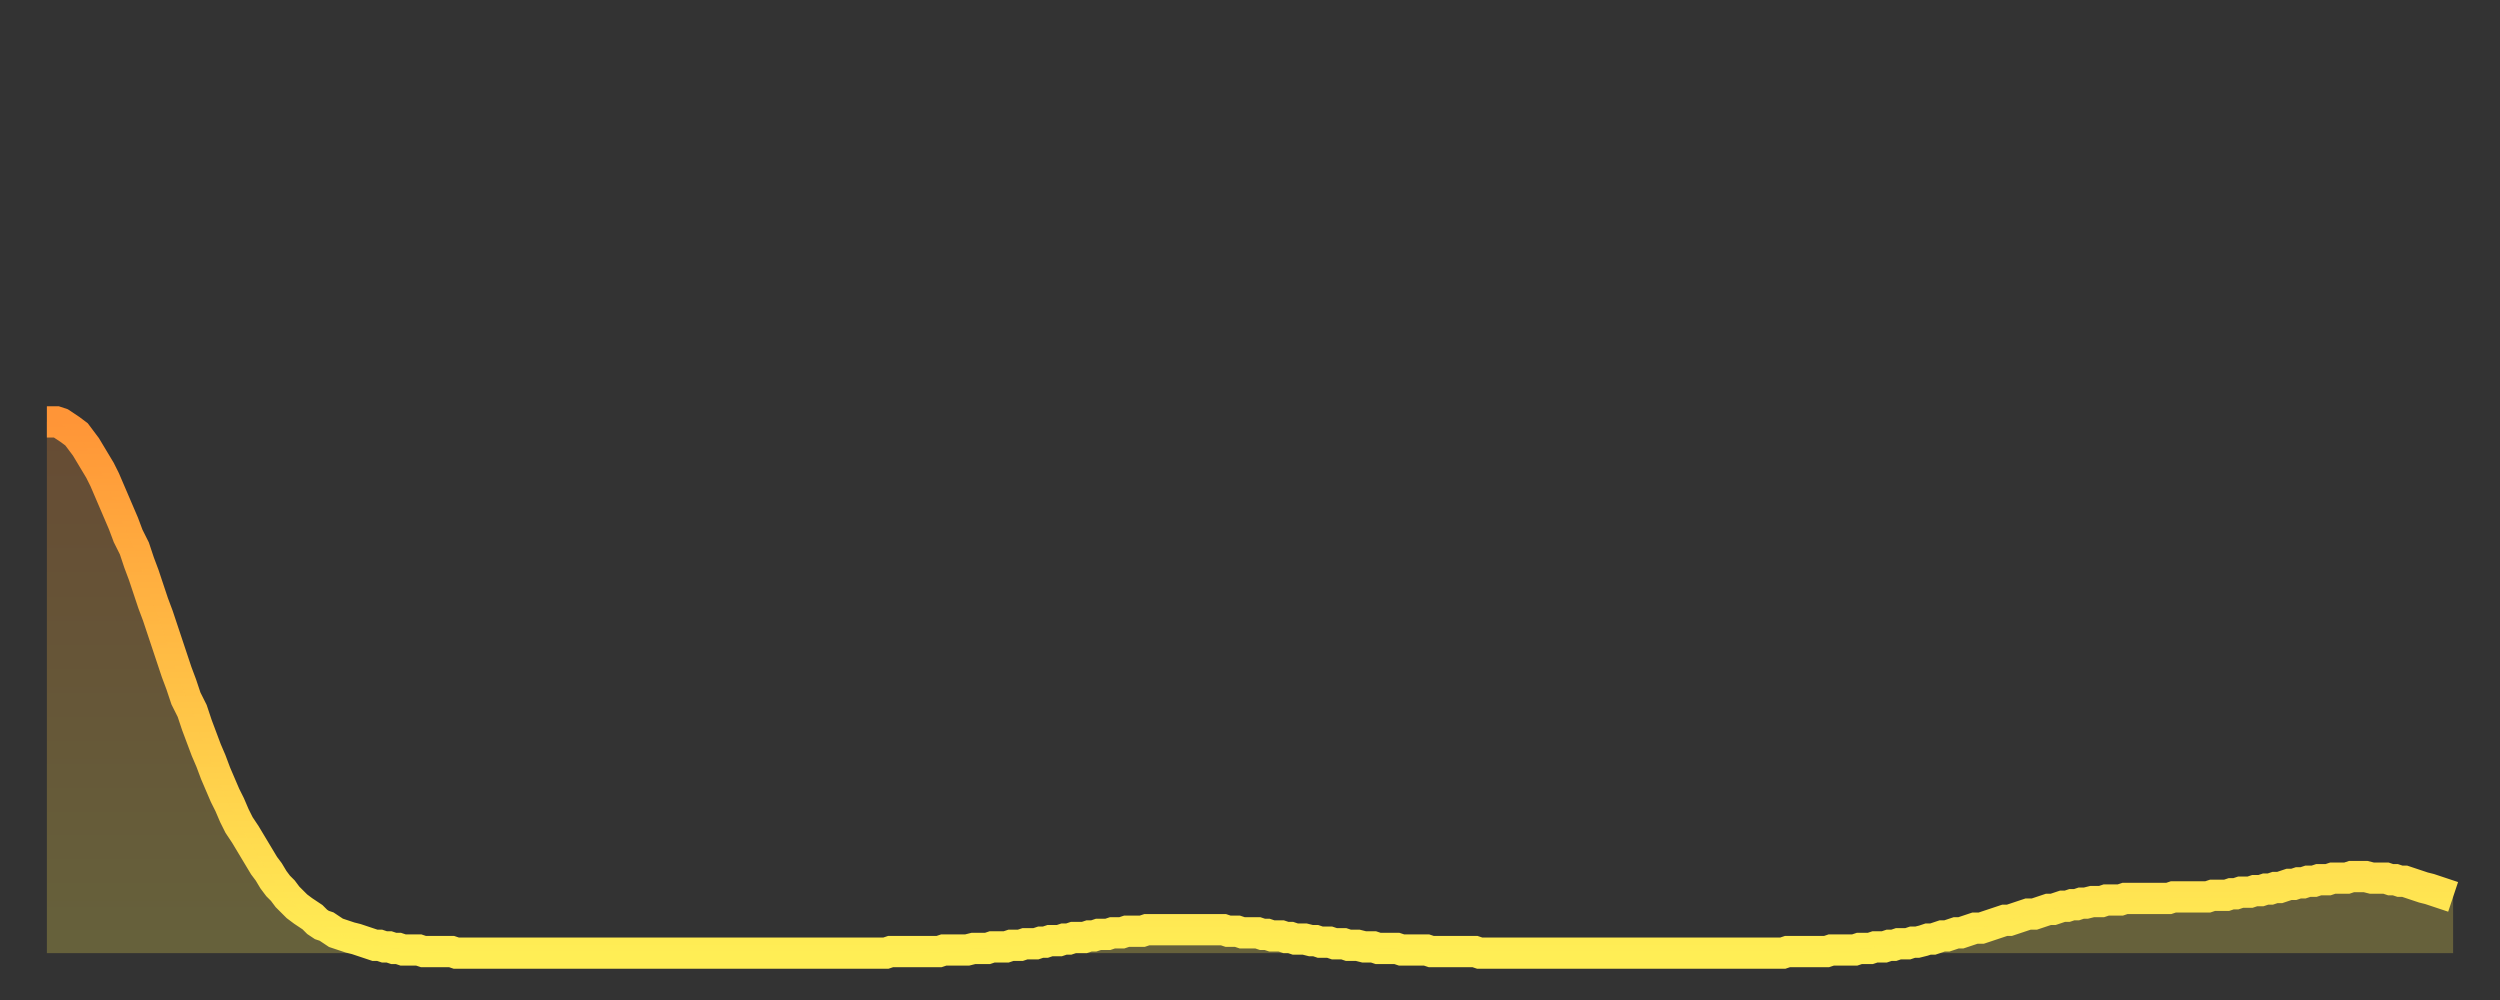 <?xml version="1.0" encoding="utf-8" ?>
<svg baseProfile="full" height="64" version="1.1" width="160" xmlns="http://www.w3.org/2000/svg" xmlns:ev="http://www.w3.org/2001/xml-events" xmlns:xlink="http://www.w3.org/1999/xlink"><rect width="100%" height="100%" fill="#333333" stroke="none"/><defs><linearGradient id="id819090" x1="0" x2="0" y1="0" y2="1"><stop offset="0%" stop-color="#ff9537" /><stop offset="50%" stop-color="#ffc146" /><stop offset="100%" stop-color="#ffee55" /></linearGradient></defs><g transform="translate(3,3)"><g><path d="M 0.0 24.0 0.3 24.0 0.6 24.0 0.9 24.1 1.2 24.3 1.5 24.5 1.9 24.8 2.2 25.2 2.5 25.6 2.8 26.1 3.1 26.6 3.4 27.1 3.7 27.7 4.0 28.4 4.3 29.1 4.6 29.8 4.9 30.5 5.2 31.3 5.6 32.1 5.9 33.0 6.2 33.8 6.5 34.7 6.8 35.6 7.1 36.4 7.4 37.3 7.7 38.2 8.0 39.1 8.3 40.0 8.6 40.8 8.9 41.7 9.3 42.5 9.6 43.4 9.9 44.2 10.2 45.0 10.5 45.7 10.8 46.5 11.1 47.2 11.4 47.9 11.7 48.5 12.0 49.2 12.3 49.8 12.7 50.4 13.0 50.9 13.3 51.4 13.6 51.9 13.9 52.4 14.2 52.8 14.5 53.3 14.8 53.7 15.1 54.0 15.4 54.4 15.7 54.7 16.0 55.0 16.4 55.3 16.7 55.5 17.0 55.7 17.3 56.0 17.6 56.2 17.9 56.3 18.2 56.5 18.5 56.7 18.8 56.8 19.1 56.9 19.4 57.0 19.8 57.1 20.1 57.2 20.4 57.3 20.7 57.4 21.0 57.5 21.3 57.5 21.6 57.6 21.9 57.6 22.2 57.7 22.5 57.7 22.8 57.8 23.1 57.8 23.5 57.8 23.8 57.8 24.1 57.9 24.4 57.9 24.7 57.9 25.0 57.9 25.3 57.9 25.6 57.9 25.9 57.9 26.2 58.0 26.5 58.0 26.8 58.0 27.2 58.0 27.5 58.0 27.8 58.0 28.1 58.0 28.4 58.0 28.7 58.0 29.0 58.0 29.3 58.0 29.6 58.0 29.9 58.0 30.2 58.0 30.6 58.0 30.9 58.0 31.2 58.0 31.5 58.0 31.8 58.0 32.1 58.0 32.4 58.0 32.7 58.0 33.0 58.0 33.3 58.0 33.6 58.0 33.9 58.0 34.3 58.0 34.6 58.0 34.9 58.0 35.2 58.0 35.5 58.0 35.8 58.0 36.1 58.0 36.4 58.0 36.7 58.0 37.0 58.0 37.3 58.0 37.7 58.0 38.0 58.0 38.3 58.0 38.6 58.0 38.9 58.0 39.2 58.0 39.5 58.0 39.8 58.0 40.1 58.0 40.4 58.0 40.7 58.0 41.0 58.0 41.4 58.0 41.7 58.0 42.0 58.0 42.3 58.0 42.6 58.0 42.9 58.0 43.2 58.0 43.5 58.0 43.8 58.0 44.1 58.0 44.4 58.0 44.7 58.0 45.1 58.0 45.4 58.0 45.7 58.0 46.0 58.0 46.3 58.0 46.6 58.0 46.9 58.0 47.2 58.0 47.5 58.0 47.8 58.0 48.1 58.0 48.5 58.0 48.8 58.0 49.1 58.0 49.4 58.0 49.7 58.0 50.0 58.0 50.3 58.0 50.6 58.0 50.9 58.0 51.2 58.0 51.5 58.0 51.8 58.0 52.2 58.0 52.5 58.0 52.8 58.0 53.1 58.0 53.4 58.0 53.7 58.0 54.0 57.9 54.3 57.9 54.6 57.9 54.9 57.9 55.2 57.9 55.6 57.9 55.9 57.9 56.2 57.9 56.5 57.9 56.8 57.9 57.1 57.9 57.4 57.8 57.7 57.8 58.0 57.8 58.3 57.8 58.6 57.8 58.9 57.8 59.3 57.7 59.6 57.7 59.9 57.7 60.2 57.7 60.5 57.6 60.8 57.6 61.1 57.6 61.4 57.6 61.7 57.5 62.0 57.5 62.3 57.5 62.6 57.4 63.0 57.4 63.3 57.4 63.6 57.3 63.9 57.3 64.2 57.2 64.5 57.2 64.8 57.2 65.1 57.1 65.4 57.1 65.7 57.0 66.0 57.0 66.4 57.0 66.7 56.9 67.0 56.9 67.3 56.8 67.6 56.8 67.9 56.8 68.2 56.7 68.5 56.7 68.8 56.7 69.1 56.6 69.4 56.6 69.7 56.6 70.1 56.6 70.4 56.5 70.7 56.5 71.0 56.5 71.3 56.5 71.6 56.5 71.9 56.5 72.2 56.5 72.5 56.5 72.8 56.5 73.1 56.5 73.5 56.5 73.8 56.5 74.1 56.5 74.4 56.5 74.7 56.5 75.0 56.5 75.3 56.5 75.6 56.6 75.9 56.6 76.2 56.6 76.5 56.7 76.8 56.7 77.2 56.7 77.5 56.7 77.8 56.8 78.1 56.8 78.4 56.9 78.7 56.9 79.0 56.9 79.3 57.0 79.6 57.0 79.9 57.1 80.2 57.1 80.5 57.1 80.9 57.2 81.2 57.2 81.5 57.3 81.8 57.3 82.1 57.3 82.4 57.4 82.7 57.4 83.0 57.4 83.3 57.5 83.6 57.5 83.9 57.5 84.3 57.6 84.6 57.6 84.9 57.6 85.2 57.7 85.5 57.7 85.8 57.7 86.1 57.7 86.4 57.7 86.7 57.8 87.0 57.8 87.3 57.8 87.6 57.8 88.0 57.8 88.3 57.8 88.6 57.9 88.9 57.9 89.2 57.9 89.5 57.9 89.8 57.9 90.1 57.9 90.4 57.9 90.7 57.9 91.0 57.9 91.4 57.9 91.7 58.0 92.0 58.0 92.3 58.0 92.6 58.0 92.9 58.0 93.2 58.0 93.5 58.0 93.8 58.0 94.1 58.0 94.4 58.0 94.7 58.0 95.1 58.0 95.4 58.0 95.7 58.0 96.0 58.0 96.3 58.0 96.6 58.0 96.9 58.0 97.2 58.0 97.5 58.0 97.8 58.0 98.1 58.0 98.4 58.0 98.8 58.0 99.1 58.0 99.4 58.0 99.7 58.0 100.0 58.0 100.3 58.0 100.6 58.0 100.9 58.0 101.2 58.0 101.5 58.0 101.8 58.0 102.2 58.0 102.5 58.0 102.8 58.0 103.1 58.0 103.4 58.0 103.7 58.0 104.0 58.0 104.3 58.0 104.6 58.0 104.9 58.0 105.2 58.0 105.5 58.0 105.9 58.0 106.2 58.0 106.5 58.0 106.8 58.0 107.1 58.0 107.4 58.0 107.7 58.0 108.0 58.0 108.3 58.0 108.6 58.0 108.9 58.0 109.3 58.0 109.6 58.0 109.9 58.0 110.2 58.0 110.5 58.0 110.8 58.0 111.1 58.0 111.4 57.9 111.7 57.9 112.0 57.9 112.3 57.9 112.6 57.9 113.0 57.9 113.3 57.9 113.6 57.9 113.9 57.9 114.2 57.8 114.5 57.8 114.8 57.8 115.1 57.8 115.4 57.8 115.7 57.8 116.0 57.7 116.3 57.7 116.7 57.7 117.0 57.6 117.3 57.6 117.6 57.6 117.9 57.5 118.2 57.5 118.5 57.4 118.8 57.4 119.1 57.4 119.4 57.3 119.7 57.3 120.1 57.2 120.4 57.1 120.7 57.1 121.0 57.0 121.3 56.9 121.6 56.9 121.9 56.8 122.2 56.7 122.5 56.7 122.8 56.6 123.1 56.5 123.4 56.4 123.8 56.4 124.1 56.3 124.4 56.2 124.7 56.1 125.0 56.0 125.3 55.9 125.6 55.9 125.9 55.8 126.2 55.7 126.5 55.6 126.8 55.5 127.2 55.5 127.5 55.4 127.8 55.3 128.1 55.2 128.4 55.2 128.7 55.1 129.0 55.0 129.3 55.0 129.6 54.9 129.9 54.9 130.2 54.8 130.5 54.8 130.9 54.7 131.2 54.7 131.5 54.7 131.8 54.6 132.1 54.6 132.4 54.6 132.7 54.6 133.0 54.5 133.3 54.5 133.6 54.5 133.9 54.5 134.2 54.5 134.6 54.5 134.9 54.5 135.2 54.5 135.5 54.5 135.8 54.5 136.1 54.4 136.4 54.4 136.7 54.4 137.0 54.4 137.3 54.4 137.6 54.4 138.0 54.4 138.3 54.4 138.6 54.3 138.9 54.3 139.2 54.3 139.5 54.3 139.8 54.2 140.1 54.2 140.4 54.1 140.7 54.1 141.0 54.1 141.3 54.0 141.7 54.0 142.0 53.9 142.3 53.9 142.6 53.8 142.9 53.8 143.2 53.7 143.5 53.6 143.8 53.6 144.1 53.5 144.4 53.5 144.7 53.4 145.1 53.4 145.4 53.3 145.7 53.3 146.0 53.3 146.3 53.2 146.6 53.2 146.9 53.2 147.2 53.2 147.5 53.1 147.8 53.1 148.1 53.1 148.4 53.1 148.8 53.2 149.1 53.2 149.4 53.2 149.7 53.2 150.0 53.3 150.3 53.3 150.6 53.4 150.9 53.4 151.2 53.5 151.5 53.6 151.8 53.7 152.1 53.8 152.5 53.9 152.8 54.0 153.1 54.1 153.4 54.2 153.7 54.3 154.0 54.4" fill="none" id="graph-curve" opacity="1" stroke="url(#id819090)" stroke-width="2" /><path d="M 0 58 L 0.0 24.0 0.3 24.0 0.6 24.0 0.9 24.1 1.2 24.3 1.5 24.5 1.9 24.8 2.2 25.2 2.5 25.6 2.8 26.1 3.1 26.6 3.4 27.1 3.7 27.7 4.0 28.4 4.3 29.1 4.6 29.8 4.9 30.5 5.2 31.3 5.6 32.1 5.9 33.0 6.2 33.8 6.5 34.7 6.8 35.6 7.1 36.4 7.4 37.3 7.7 38.2 8.0 39.1 8.3 40.0 8.6 40.8 8.9 41.7 9.3 42.5 9.6 43.4 9.9 44.2 10.2 45.0 10.5 45.7 10.8 46.5 11.1 47.2 11.4 47.9 11.7 48.5 12.0 49.2 12.3 49.8 12.7 50.4 13.0 50.9 13.3 51.4 13.6 51.9 13.9 52.4 14.2 52.8 14.5 53.3 14.8 53.7 15.1 54.0 15.4 54.4 15.7 54.7 16.0 55.0 16.4 55.3 16.7 55.5 17.0 55.7 17.3 56.0 17.6 56.2 17.9 56.3 18.2 56.5 18.5 56.7 18.8 56.8 19.1 56.9 19.4 57.0 19.8 57.1 20.1 57.2 20.4 57.3 20.7 57.4 21.0 57.5 21.3 57.5 21.6 57.6 21.9 57.6 22.2 57.7 22.5 57.7 22.8 57.8 23.1 57.8 23.5 57.8 23.8 57.8 24.1 57.9 24.4 57.9 24.7 57.9 25.0 57.9 25.3 57.9 25.6 57.9 25.9 57.9 26.2 58.0 26.5 58.0 26.8 58.0 27.2 58.0 27.5 58.0 27.8 58.0 28.1 58.0 28.4 58.0 28.7 58.0 29.0 58.0 29.3 58.0 29.6 58.0 29.9 58.0 30.2 58.0 30.6 58.0 30.9 58.0 31.2 58.0 31.5 58.0 31.8 58.0 32.1 58.0 32.4 58.0 32.7 58.0 33.0 58.0 33.3 58.0 33.6 58.0 33.9 58.0 34.3 58.0 34.6 58.0 34.9 58.0 35.2 58.0 35.5 58.0 35.8 58.0 36.1 58.0 36.4 58.0 36.7 58.0 37.0 58.0 37.3 58.0 37.7 58.0 38.0 58.0 38.3 58.0 38.6 58.0 38.9 58.0 39.2 58.0 39.5 58.0 39.8 58.0 40.1 58.0 40.4 58.0 40.7 58.0 41.0 58.0 41.4 58.0 41.7 58.0 42.0 58.0 42.3 58.0 42.6 58.0 42.9 58.0 43.2 58.0 43.5 58.0 43.8 58.0 44.1 58.0 44.4 58.0 44.7 58.0 45.1 58.0 45.4 58.0 45.7 58.0 46.0 58.0 46.3 58.0 46.6 58.0 46.9 58.0 47.2 58.0 47.5 58.0 47.8 58.0 48.1 58.0 48.5 58.0 48.8 58.0 49.1 58.0 49.4 58.0 49.7 58.0 50.0 58.0 50.3 58.0 50.6 58.0 50.9 58.0 51.2 58.0 51.5 58.0 51.8 58.0 52.2 58.0 52.5 58.0 52.8 58.0 53.1 58.0 53.4 58.0 53.7 58.0 54.0 57.9 54.3 57.9 54.6 57.9 54.9 57.9 55.2 57.9 55.6 57.9 55.9 57.9 56.2 57.9 56.5 57.9 56.8 57.9 57.1 57.9 57.4 57.8 57.7 57.8 58.0 57.8 58.3 57.8 58.6 57.8 58.9 57.8 59.3 57.7 59.6 57.7 59.9 57.7 60.2 57.7 60.5 57.6 60.8 57.6 61.1 57.6 61.4 57.6 61.7 57.5 62.0 57.5 62.3 57.5 62.6 57.4 63.0 57.4 63.3 57.4 63.6 57.3 63.9 57.3 64.2 57.2 64.5 57.2 64.8 57.2 65.1 57.1 65.4 57.1 65.7 57.0 66.0 57.0 66.4 57.0 66.7 56.9 67.0 56.9 67.3 56.8 67.6 56.8 67.9 56.8 68.2 56.7 68.5 56.7 68.8 56.7 69.1 56.6 69.4 56.6 69.7 56.6 70.1 56.6 70.4 56.5 70.7 56.5 71.0 56.5 71.3 56.5 71.6 56.5 71.9 56.5 72.2 56.5 72.5 56.5 72.8 56.5 73.1 56.5 73.5 56.5 73.8 56.5 74.1 56.5 74.4 56.5 74.7 56.5 75.0 56.5 75.3 56.5 75.6 56.6 75.9 56.6 76.2 56.6 76.5 56.7 76.8 56.7 77.2 56.7 77.5 56.7 77.8 56.8 78.1 56.8 78.4 56.9 78.7 56.9 79.0 56.9 79.3 57.0 79.6 57.0 79.9 57.1 80.2 57.1 80.5 57.1 80.9 57.2 81.2 57.2 81.5 57.3 81.8 57.3 82.1 57.3 82.4 57.4 82.7 57.4 83.0 57.4 83.3 57.5 83.6 57.5 83.9 57.5 84.3 57.6 84.6 57.6 84.9 57.6 85.2 57.7 85.5 57.7 85.8 57.7 86.1 57.7 86.4 57.7 86.7 57.8 87.0 57.8 87.3 57.8 87.6 57.8 88.0 57.8 88.3 57.8 88.6 57.9 88.9 57.9 89.2 57.9 89.5 57.9 89.8 57.9 90.1 57.9 90.4 57.9 90.7 57.9 91.0 57.9 91.4 57.9 91.7 58.0 92.0 58.0 92.3 58.0 92.6 58.0 92.9 58.0 93.2 58.0 93.5 58.0 93.8 58.0 94.1 58.0 94.4 58.0 94.7 58.0 95.1 58.0 95.4 58.0 95.7 58.0 96.0 58.0 96.3 58.0 96.6 58.0 96.9 58.0 97.2 58.0 97.5 58.0 97.8 58.0 98.1 58.0 98.4 58.0 98.8 58.0 99.1 58.0 99.4 58.0 99.7 58.0 100.0 58.0 100.3 58.0 100.6 58.0 100.9 58.0 101.2 58.0 101.5 58.0 101.8 58.0 102.2 58.0 102.5 58.0 102.8 58.0 103.1 58.0 103.4 58.0 103.7 58.0 104.0 58.0 104.3 58.0 104.6 58.0 104.9 58.0 105.2 58.0 105.5 58.0 105.9 58.0 106.2 58.0 106.5 58.0 106.8 58.0 107.1 58.0 107.4 58.0 107.7 58.0 108.0 58.0 108.3 58.0 108.6 58.0 108.9 58.0 109.3 58.0 109.6 58.0 109.9 58.0 110.2 58.0 110.5 58.0 110.8 58.0 111.1 58.0 111.4 57.9 111.7 57.9 112.0 57.9 112.3 57.9 112.6 57.9 113.0 57.9 113.3 57.9 113.6 57.9 113.9 57.9 114.2 57.8 114.5 57.8 114.8 57.8 115.1 57.8 115.4 57.8 115.7 57.8 116.0 57.7 116.3 57.7 116.7 57.7 117.0 57.6 117.3 57.6 117.6 57.6 117.9 57.5 118.2 57.5 118.5 57.4 118.8 57.4 119.1 57.4 119.4 57.3 119.7 57.3 120.1 57.2 120.4 57.1 120.7 57.1 121.0 57.0 121.3 56.9 121.6 56.9 121.9 56.8 122.2 56.7 122.5 56.7 122.8 56.6 123.1 56.5 123.4 56.4 123.8 56.4 124.1 56.3 124.4 56.2 124.7 56.1 125.0 56.0 125.3 55.9 125.6 55.9 125.9 55.8 126.2 55.7 126.5 55.6 126.8 55.5 127.2 55.5 127.5 55.4 127.8 55.3 128.1 55.2 128.4 55.2 128.7 55.1 129.0 55.0 129.3 55.0 129.6 54.9 129.9 54.9 130.2 54.8 130.5 54.8 130.9 54.7 131.2 54.7 131.5 54.7 131.8 54.6 132.1 54.6 132.4 54.6 132.7 54.6 133.0 54.5 133.3 54.5 133.6 54.5 133.9 54.5 134.2 54.5 134.6 54.5 134.9 54.5 135.2 54.5 135.5 54.5 135.8 54.5 136.1 54.4 136.4 54.4 136.7 54.4 137.0 54.4 137.3 54.4 137.6 54.4 138.0 54.4 138.3 54.4 138.6 54.3 138.9 54.3 139.2 54.3 139.5 54.3 139.8 54.2 140.1 54.2 140.4 54.1 140.7 54.1 141.0 54.1 141.3 54.0 141.7 54.0 142.0 53.9 142.3 53.9 142.6 53.8 142.9 53.8 143.2 53.7 143.5 53.6 143.8 53.6 144.1 53.5 144.4 53.5 144.7 53.4 145.1 53.4 145.4 53.3 145.7 53.3 146.0 53.3 146.3 53.2 146.6 53.2 146.9 53.2 147.2 53.2 147.5 53.1 147.8 53.1 148.1 53.1 148.4 53.1 148.8 53.2 149.1 53.2 149.4 53.2 149.7 53.2 150.0 53.3 150.3 53.3 150.6 53.4 150.9 53.4 151.2 53.5 151.5 53.6 151.8 53.7 152.1 53.8 152.5 53.9 152.8 54.0 153.1 54.1 153.4 54.2 153.7 54.3 154.0 54.4 154 58" fill="url(#id819090)" fill-opacity=".25" id="graph-shadow" /></g></g></svg>
